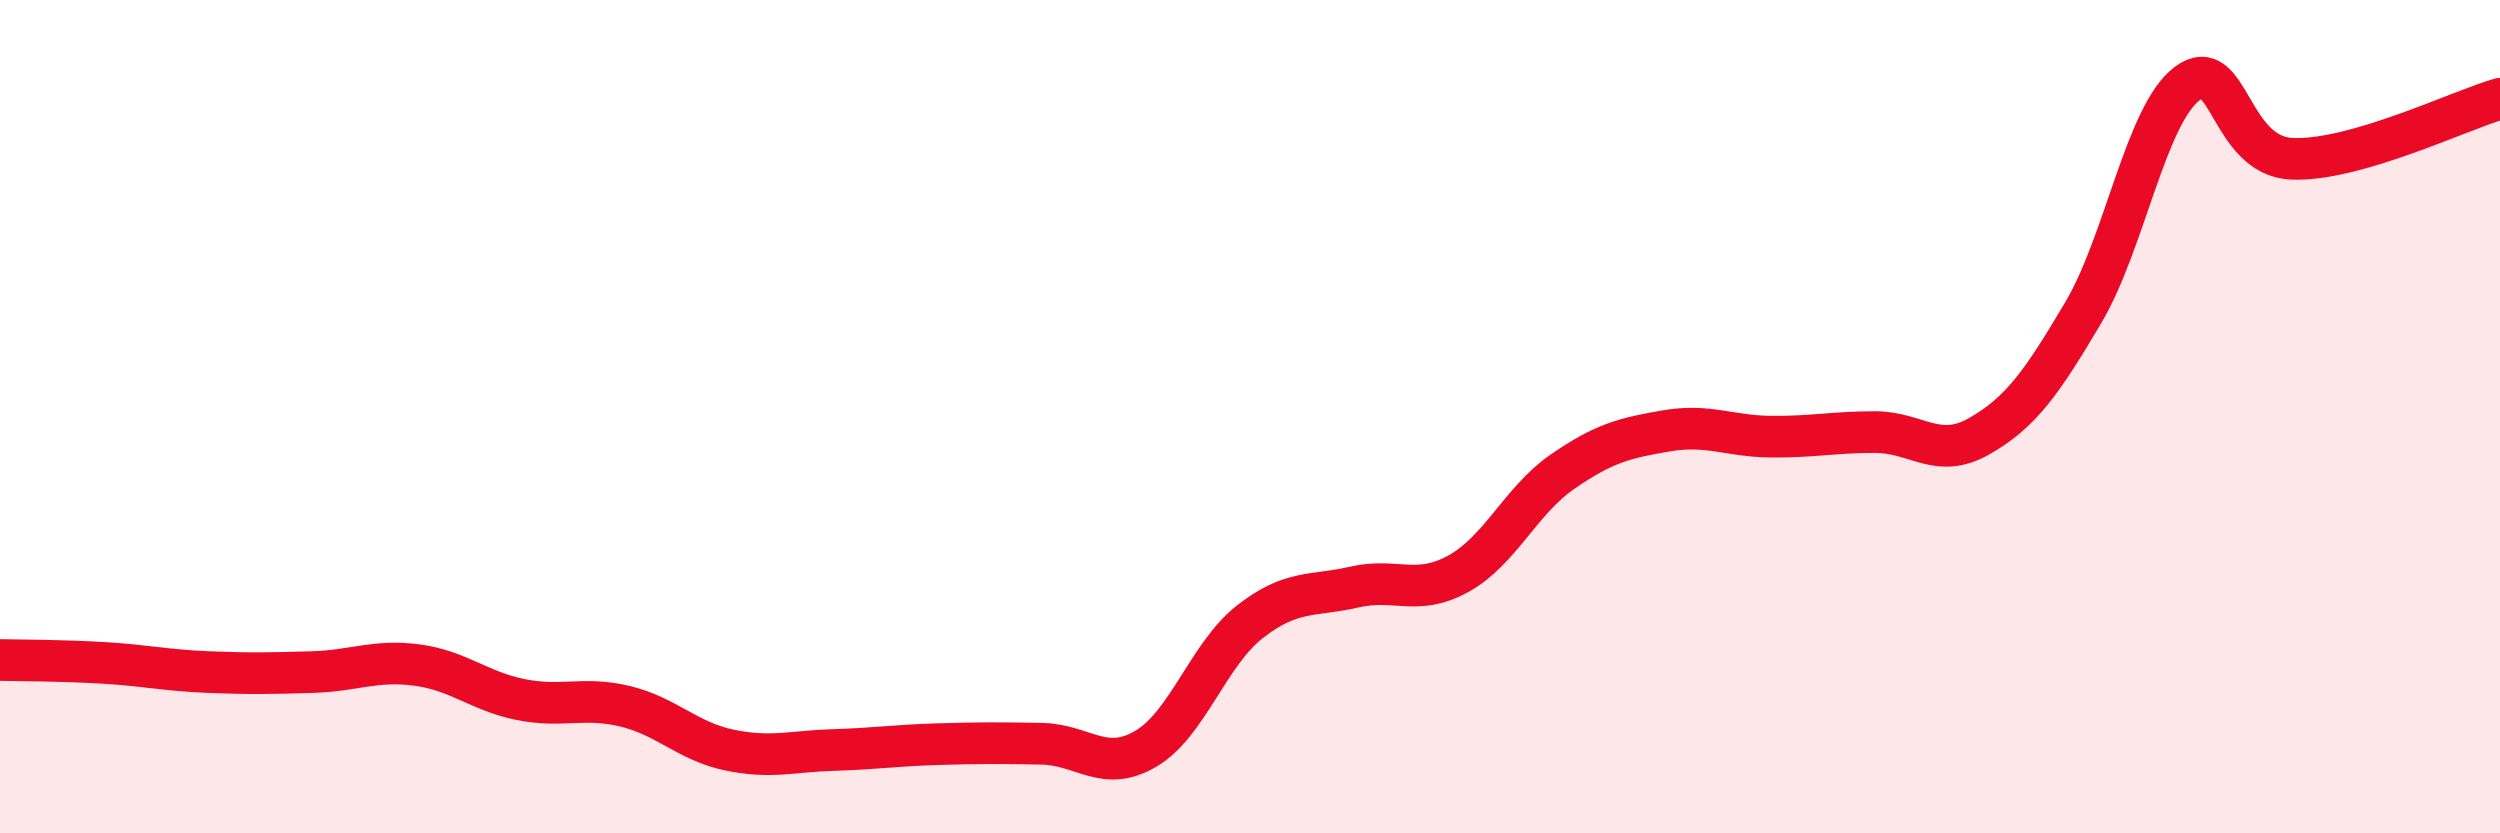 
    <svg width="60" height="20" viewBox="0 0 60 20" xmlns="http://www.w3.org/2000/svg">
      <path
        d="M 0,15.84 C 0.5,15.85 1.5,15.85 2.5,15.91 C 3.5,15.97 4,16.09 5,16.13 C 6,16.17 6.5,16.16 7.5,16.13 C 8.5,16.1 9,15.83 10,15.96 C 11,16.09 11.5,16.59 12.5,16.79 C 13.5,16.99 14,16.71 15,16.95 C 16,17.19 16.5,17.79 17.5,18 C 18.5,18.21 19,18.03 20,18 C 21,17.97 21.5,17.89 22.5,17.86 C 23.5,17.83 24,17.83 25,17.85 C 26,17.87 26.5,18.56 27.5,17.97 C 28.5,17.38 29,15.7 30,14.92 C 31,14.14 31.5,14.32 32.5,14.09 C 33.5,13.86 34,14.32 35,13.77 C 36,13.22 36.5,12.01 37.5,11.32 C 38.5,10.63 39,10.51 40,10.34 C 41,10.17 41.5,10.47 42.5,10.48 C 43.5,10.49 44,10.37 45,10.37 C 46,10.37 46.5,11.04 47.5,10.47 C 48.5,9.9 49,9.19 50,7.5 C 51,5.81 51.5,2.74 52.5,2 C 53.5,1.26 53.5,3.74 55,3.81 C 56.5,3.88 59,2.66 60,2.37L60 20L0 20Z"
        fill="#EB0A25"
        opacity="0.1"
        stroke-linecap="round"
        stroke-linejoin="round"
      />
      <path
        d="M 0,15.84 C 0.5,15.85 1.5,15.85 2.5,15.91 C 3.5,15.97 4,16.09 5,16.13 C 6,16.17 6.5,16.16 7.5,16.13 C 8.5,16.1 9,15.83 10,15.96 C 11,16.09 11.5,16.59 12.5,16.79 C 13.5,16.99 14,16.71 15,16.95 C 16,17.19 16.5,17.79 17.5,18 C 18.5,18.21 19,18.03 20,18 C 21,17.97 21.5,17.89 22.5,17.86 C 23.5,17.83 24,17.83 25,17.85 C 26,17.87 26.5,18.56 27.5,17.97 C 28.5,17.38 29,15.7 30,14.92 C 31,14.14 31.5,14.32 32.5,14.09 C 33.5,13.86 34,14.32 35,13.77 C 36,13.22 36.5,12.01 37.5,11.32 C 38.5,10.63 39,10.51 40,10.34 C 41,10.17 41.5,10.47 42.5,10.48 C 43.5,10.49 44,10.37 45,10.37 C 46,10.37 46.5,11.04 47.5,10.47 C 48.5,9.9 49,9.19 50,7.5 C 51,5.81 51.5,2.74 52.5,2 C 53.5,1.26 53.5,3.74 55,3.81 C 56.5,3.88 59,2.66 60,2.37"
        stroke="#EB0A25"
        stroke-width="1"
        fill="none"
        stroke-linecap="round"
        stroke-linejoin="round"
      />
    </svg>
  
